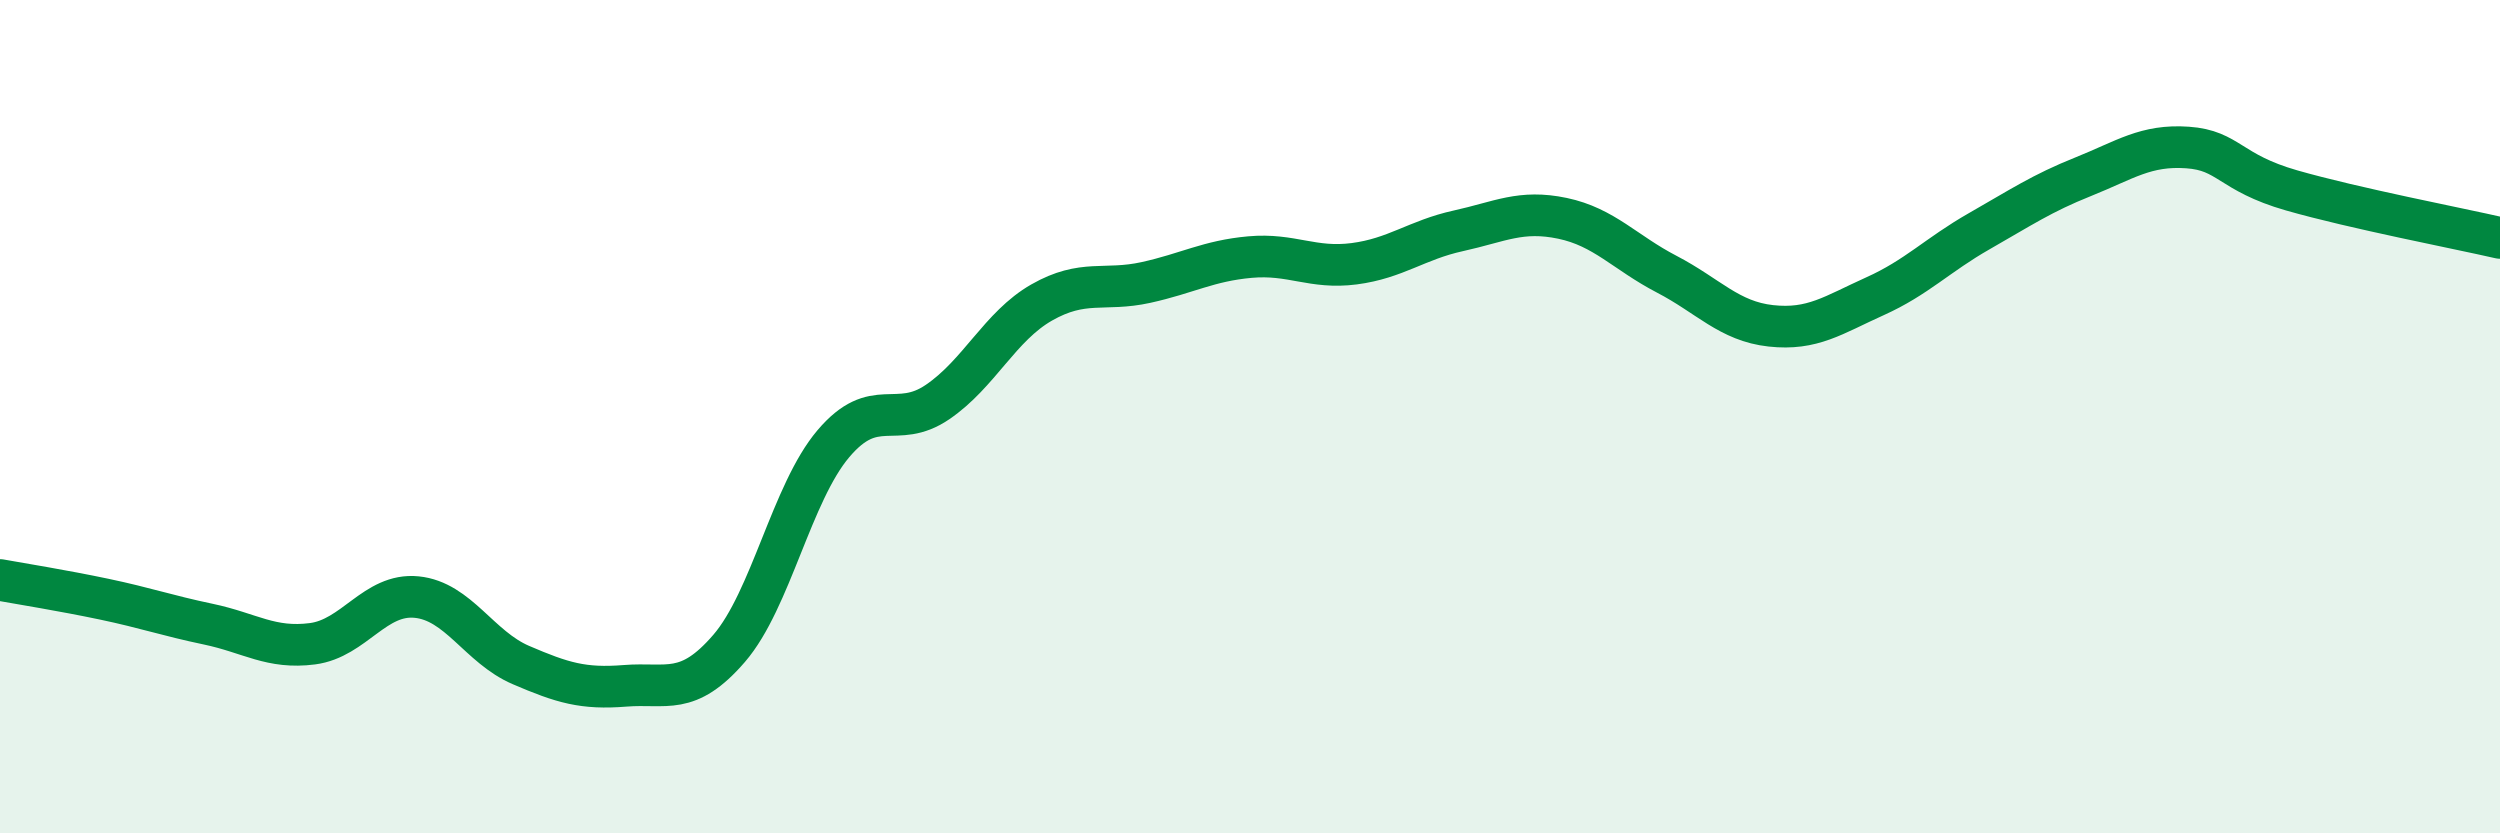 
    <svg width="60" height="20" viewBox="0 0 60 20" xmlns="http://www.w3.org/2000/svg">
      <path
        d="M 0,13.92 C 0.5,14.01 1.5,14.17 2.5,14.38 C 3.5,14.59 4,14.77 5,14.98 C 6,15.19 6.5,15.58 7.5,15.45 C 8.5,15.32 9,14.23 10,14.33 C 11,14.43 11.5,15.53 12.5,15.96 C 13.5,16.39 14,16.54 15,16.46 C 16,16.38 16.5,16.72 17.5,15.56 C 18.5,14.4 19,11.83 20,10.65 C 21,9.47 21.5,10.33 22.5,9.65 C 23.5,8.97 24,7.83 25,7.26 C 26,6.69 26.5,7 27.5,6.78 C 28.5,6.56 29,6.26 30,6.17 C 31,6.08 31.5,6.46 32.5,6.33 C 33.5,6.2 34,5.76 35,5.54 C 36,5.32 36.5,5.03 37.5,5.24 C 38.5,5.45 39,6.06 40,6.58 C 41,7.1 41.5,7.71 42.5,7.82 C 43.5,7.93 44,7.56 45,7.11 C 46,6.66 46.5,6.12 47.5,5.55 C 48.5,4.98 49,4.64 50,4.24 C 51,3.84 51.5,3.47 52.5,3.54 C 53.5,3.61 53.5,4.14 55,4.57 C 56.5,5 59,5.48 60,5.71L60 20L0 20Z"
        fill="#008740"
        opacity="0.1"
        stroke-linecap="round"
        stroke-linejoin="round"
      />
      <path
        d="M 0,13.92 C 0.5,14.01 1.5,14.17 2.5,14.38 C 3.5,14.59 4,14.77 5,14.98 C 6,15.19 6.5,15.58 7.5,15.45 C 8.5,15.32 9,14.23 10,14.33 C 11,14.43 11.5,15.53 12.5,15.96 C 13.5,16.39 14,16.54 15,16.46 C 16,16.38 16.5,16.72 17.5,15.56 C 18.5,14.4 19,11.83 20,10.65 C 21,9.47 21.5,10.33 22.5,9.65 C 23.5,8.97 24,7.83 25,7.26 C 26,6.69 26.5,7 27.5,6.78 C 28.5,6.56 29,6.26 30,6.17 C 31,6.08 31.5,6.46 32.5,6.33 C 33.5,6.2 34,5.76 35,5.54 C 36,5.32 36.5,5.03 37.5,5.24 C 38.5,5.45 39,6.06 40,6.58 C 41,7.1 41.5,7.71 42.5,7.82 C 43.5,7.93 44,7.56 45,7.11 C 46,6.66 46.5,6.12 47.5,5.55 C 48.5,4.98 49,4.64 50,4.24 C 51,3.84 51.5,3.47 52.5,3.54 C 53.5,3.61 53.5,4.14 55,4.57 C 56.5,5 59,5.48 60,5.71"
        stroke="#008740"
        stroke-width="1"
        fill="none"
        stroke-linecap="round"
        stroke-linejoin="round"
      />
    </svg>
  